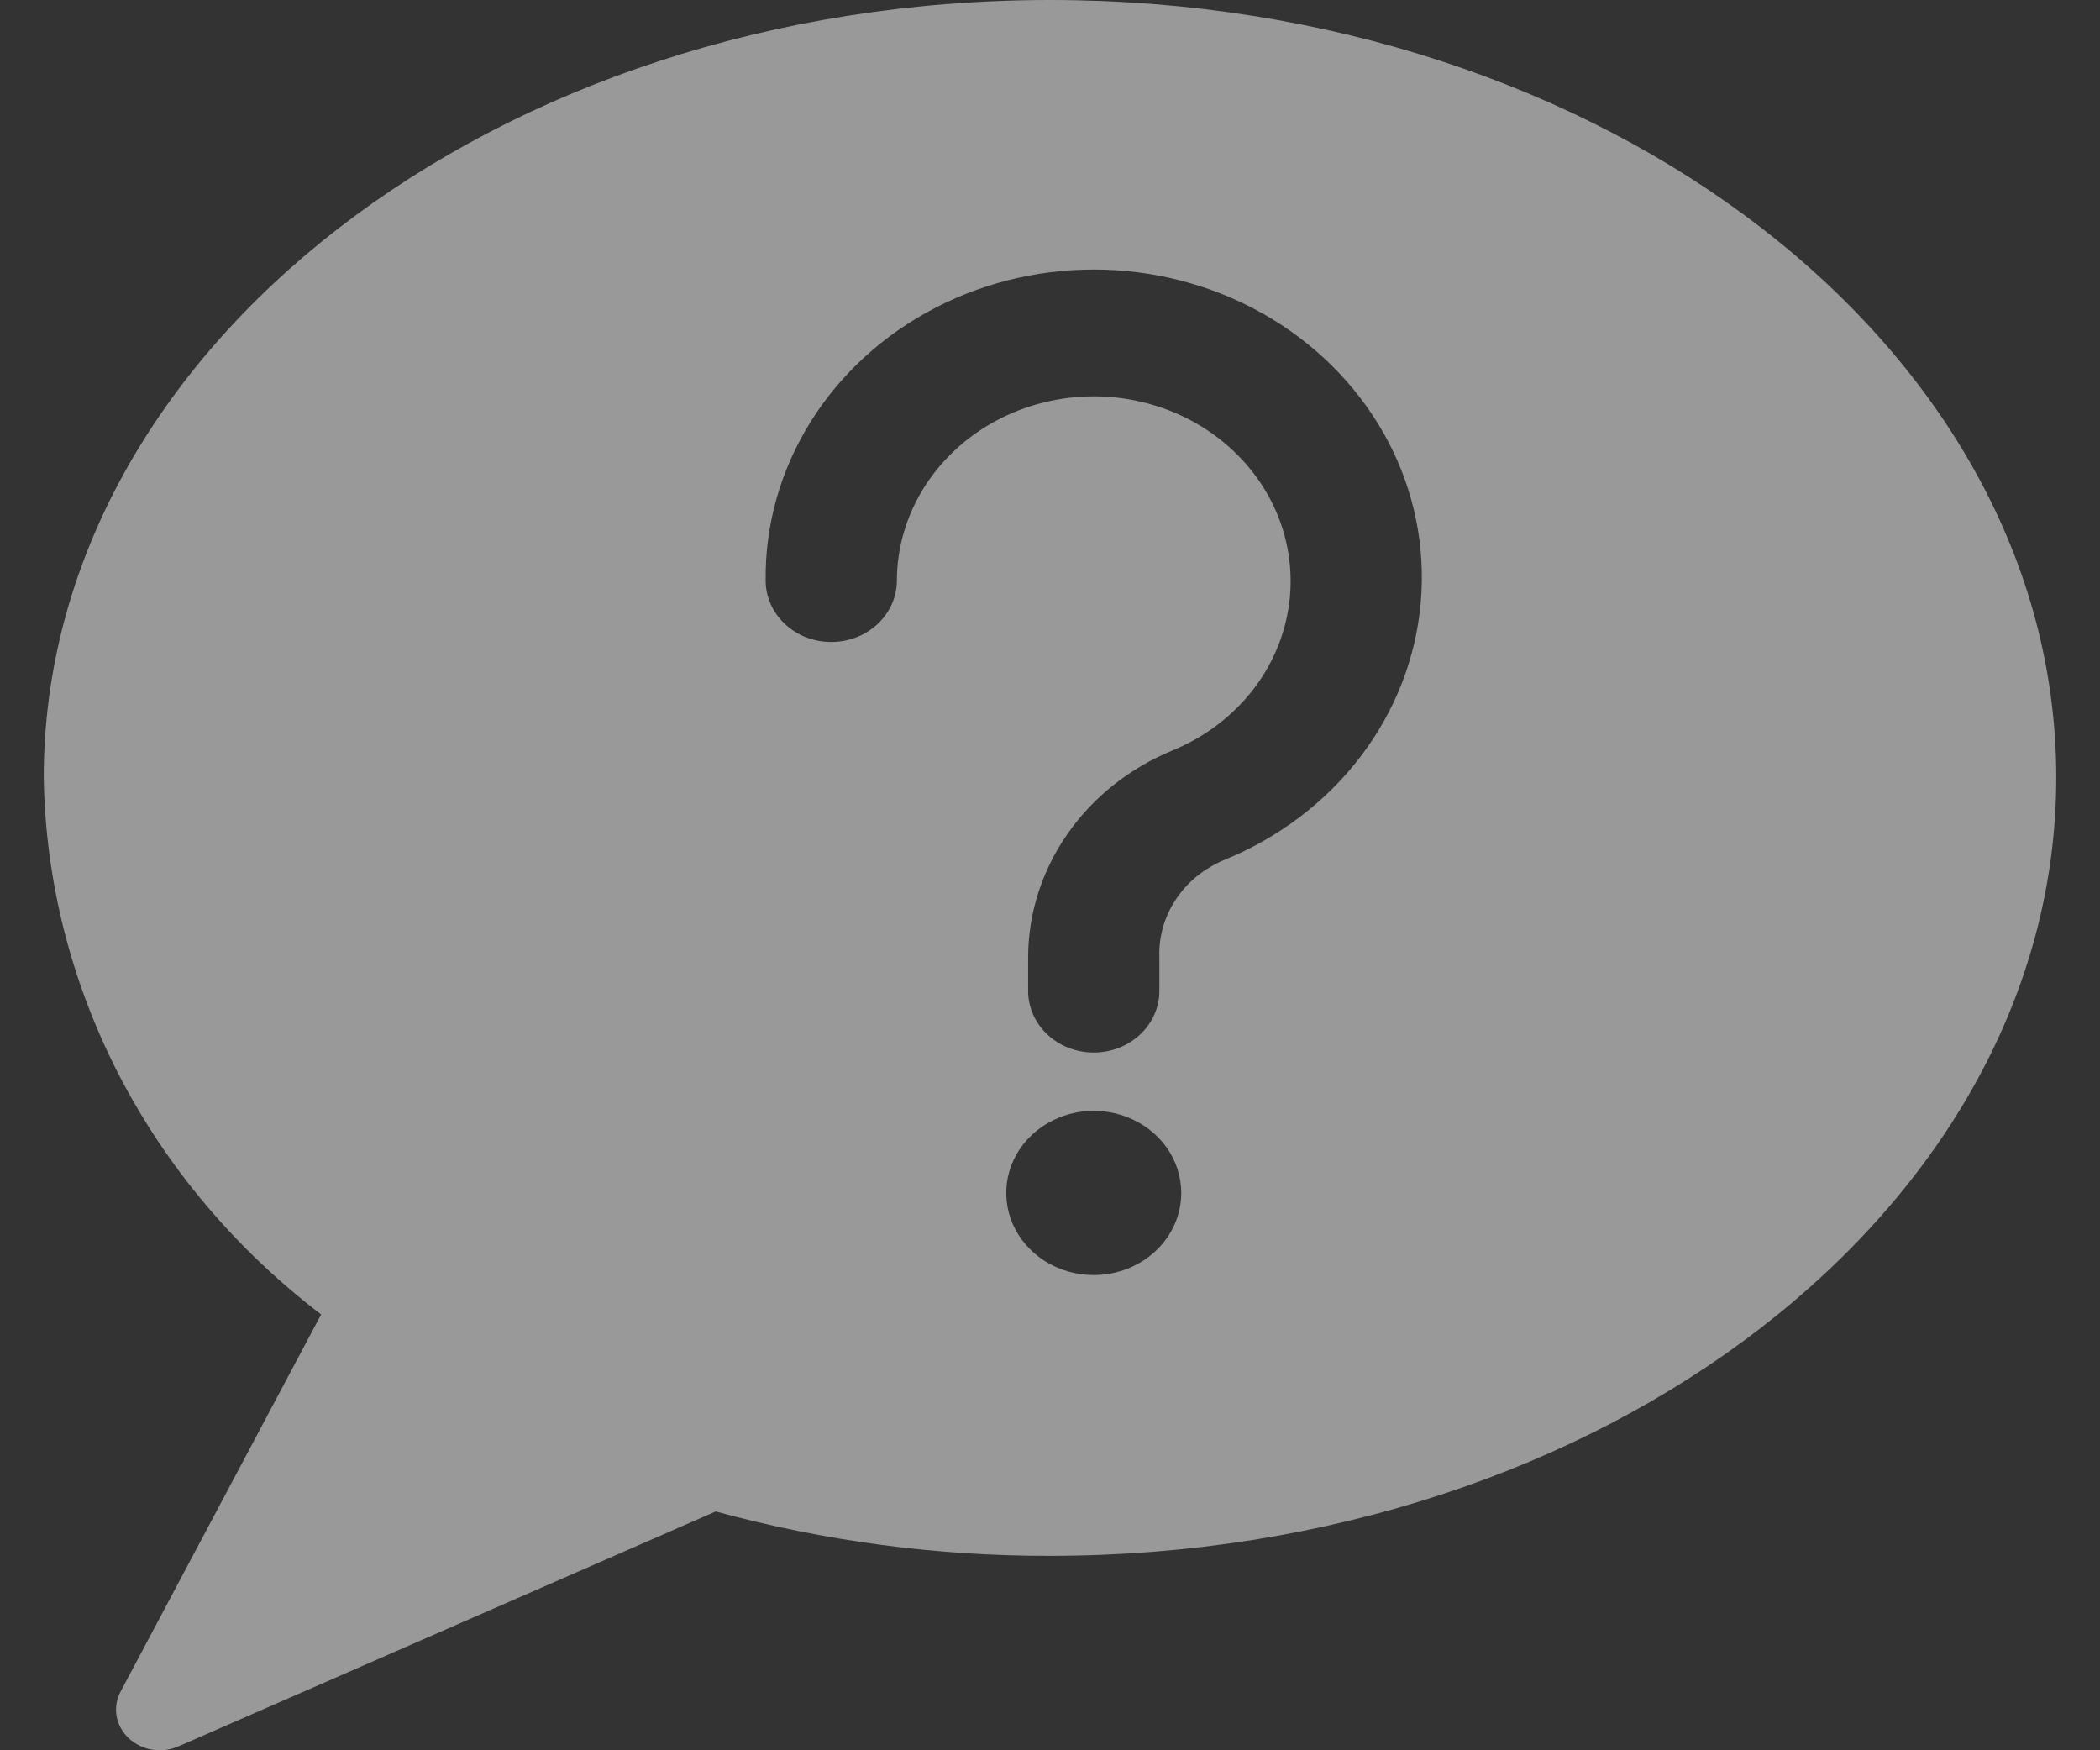<?xml version="1.0" encoding="UTF-8"?> <svg xmlns="http://www.w3.org/2000/svg" width="24" height="20" viewBox="0 0 24 20" fill="none"><rect x="0" y="0" width="24" height="20" fill="#333333" stroke="none"/><path opacity="0.5" d="M12 0C5.66 0 0.5 3.987 0.5 8.884C0.518 10.062 0.812 11.222 1.359 12.282C1.907 13.342 2.696 14.277 3.67 15.02L1.38 19.326C1.333 19.413 1.316 19.511 1.332 19.607C1.348 19.703 1.397 19.792 1.47 19.861C1.543 19.93 1.637 19.976 1.739 19.993C1.841 20.01 1.946 19.996 2.04 19.955L8.18 17.271C9.421 17.61 10.707 17.781 12 17.778C18.34 17.778 23.5 13.791 23.5 8.884C23.5 3.978 18.34 0 12 0ZM12.5 14.57C12.302 14.57 12.109 14.515 11.944 14.412C11.78 14.308 11.652 14.162 11.576 13.991C11.5 13.819 11.481 13.63 11.519 13.448C11.558 13.266 11.653 13.099 11.793 12.968C11.933 12.837 12.111 12.748 12.305 12.711C12.499 12.675 12.7 12.694 12.883 12.765C13.065 12.836 13.222 12.956 13.332 13.11C13.441 13.264 13.5 13.446 13.5 13.631C13.5 13.88 13.395 14.119 13.207 14.295C13.02 14.471 12.765 14.57 12.5 14.57ZM14 9.823C13.77 9.917 13.575 10.073 13.442 10.272C13.308 10.472 13.241 10.704 13.25 10.939V11.324C13.25 11.51 13.171 11.689 13.03 11.821C12.89 11.953 12.699 12.027 12.5 12.027C12.301 12.027 12.11 11.953 11.97 11.821C11.829 11.689 11.75 11.51 11.75 11.324V10.939C11.751 10.437 11.908 9.947 12.201 9.527C12.494 9.107 12.91 8.777 13.4 8.575C13.771 8.423 14.092 8.179 14.329 7.87C14.565 7.561 14.707 7.198 14.742 6.819C14.776 6.44 14.701 6.06 14.524 5.718C14.347 5.376 14.074 5.085 13.736 4.876C13.397 4.667 13.004 4.548 12.599 4.531C12.194 4.515 11.792 4.601 11.435 4.781C11.078 4.961 10.78 5.228 10.571 5.554C10.362 5.88 10.251 6.253 10.25 6.633C10.25 6.819 10.171 6.998 10.03 7.13C9.89 7.262 9.699 7.336 9.5 7.336C9.301 7.336 9.11 7.262 8.97 7.13C8.829 6.998 8.75 6.819 8.75 6.633C8.743 5.997 8.92 5.372 9.262 4.823C9.604 4.274 10.098 3.822 10.692 3.516C11.286 3.209 11.957 3.06 12.634 3.082C13.312 3.105 13.97 3.3 14.538 3.645C15.107 3.991 15.565 4.475 15.865 5.045C16.164 5.615 16.293 6.251 16.237 6.885C16.182 7.518 15.945 8.126 15.551 8.643C15.157 9.161 14.621 9.568 14 9.823Z" fill="white"></path></svg> 
